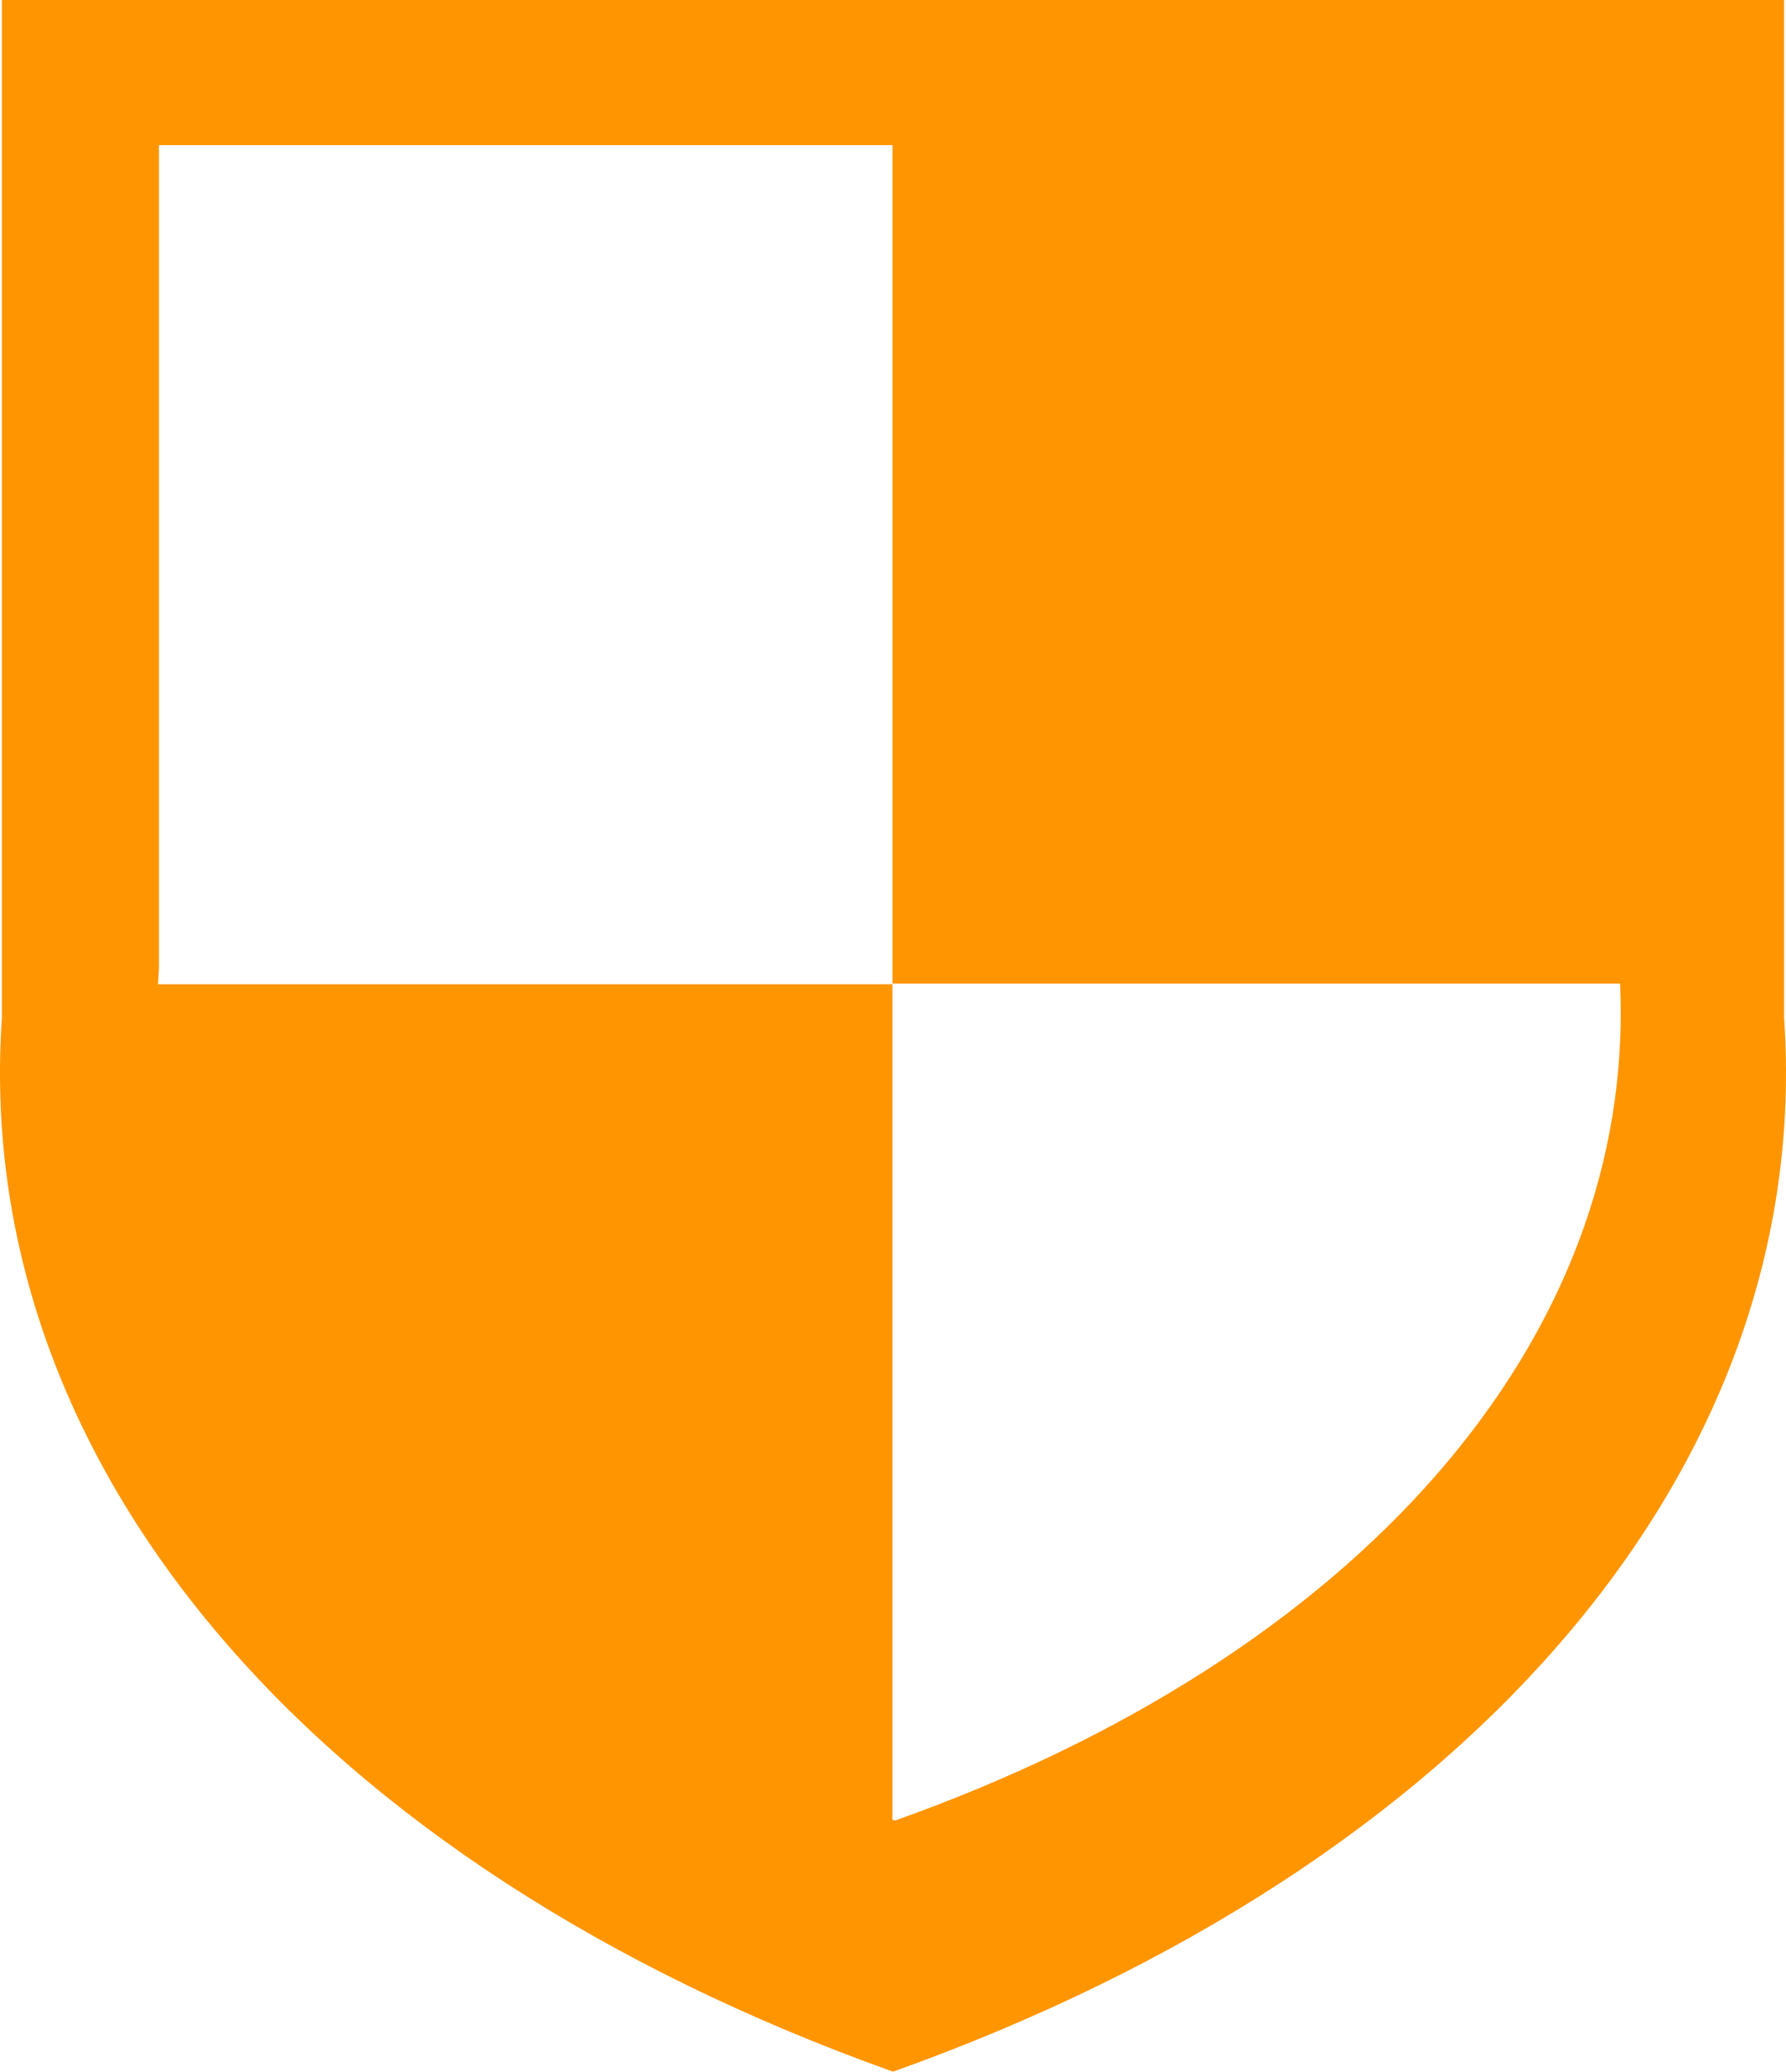 <svg width="69" height="80" viewBox="0 0 69 80" fill="none" xmlns="http://www.w3.org/2000/svg">
<g clip-path="url(#clip0_32_135)">
<path fill-rule="evenodd" clip-rule="evenodd" d="M68.926 0H0.073V39.31C-1.116 56.667 12.278 72.068 34.5 80C56.722 72.068 70.117 56.667 68.927 39.31L68.926 0ZM34.479 5.605H6.142V37.397C6.127 37.601 6.116 37.804 6.107 38.008H34.479V70.272L34.571 70.305C52.384 63.98 63.219 51.781 62.589 37.984H34.479V5.605Z" fill="#FF9500"/>
</g>
<defs>
<clipPath id="clip0_32_135">
<rect width="69" height="80" fill="white"/>
</clipPath>
</defs>
</svg>
